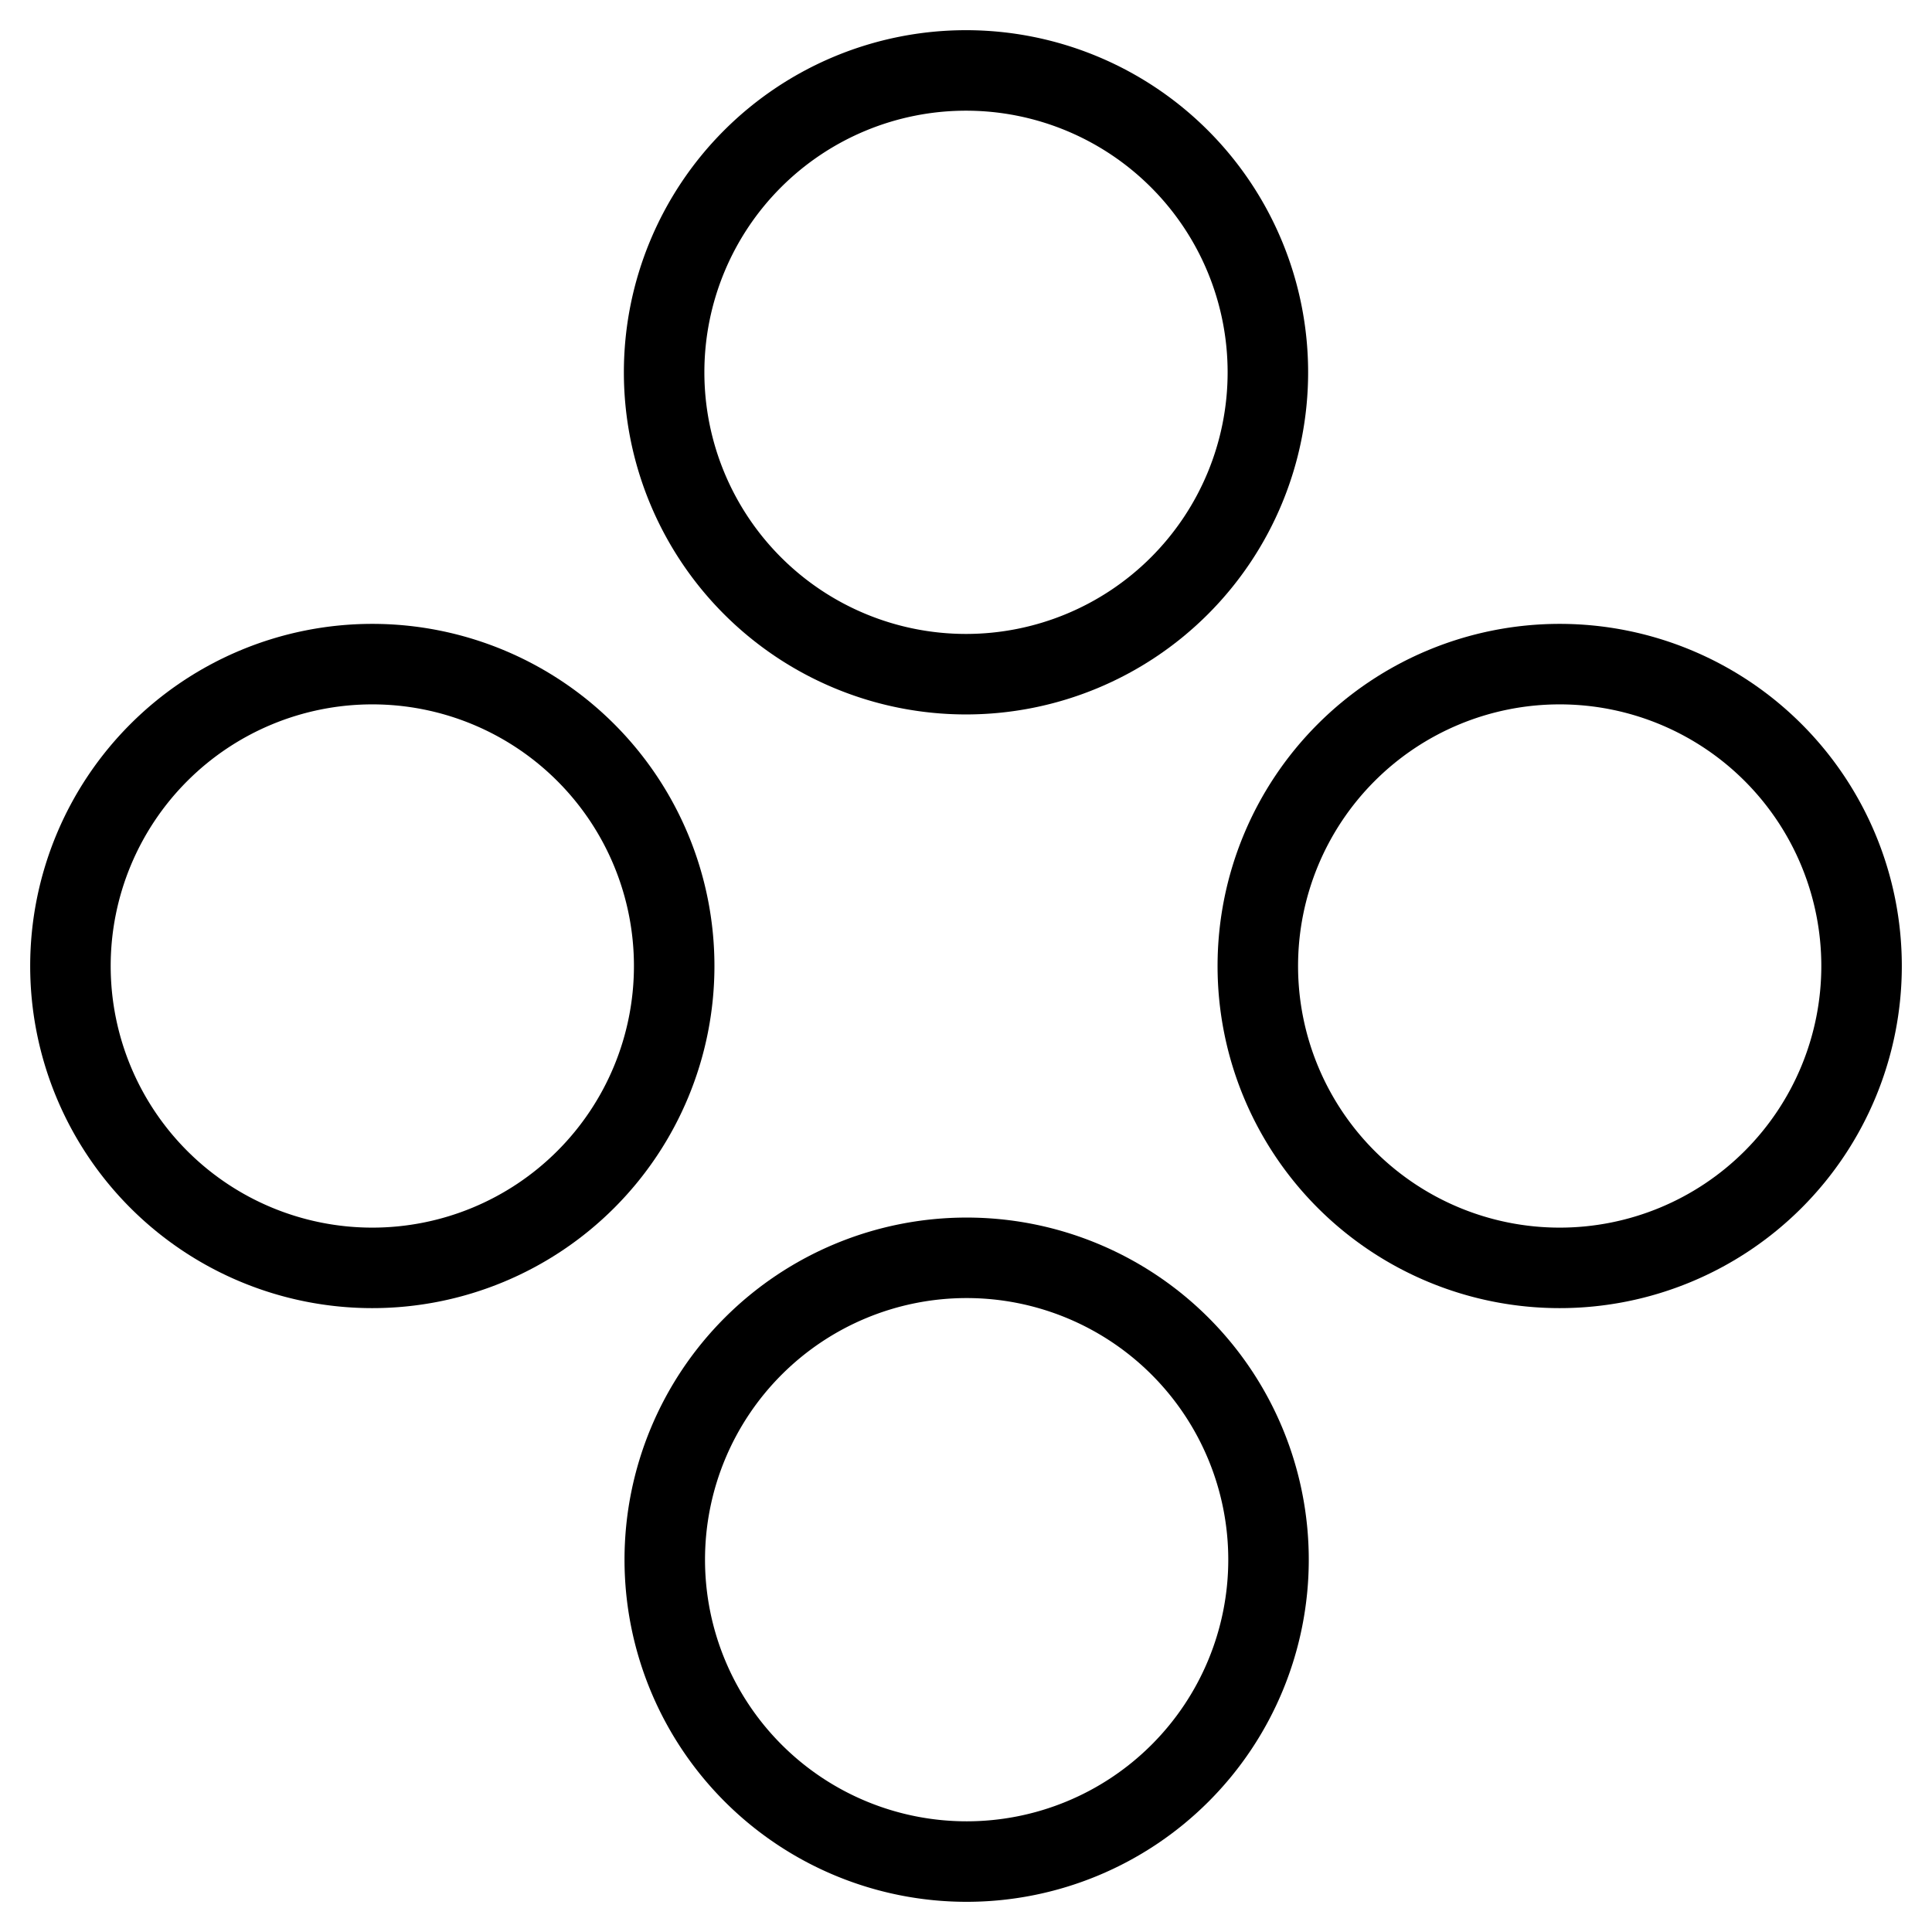 <svg xmlns="http://www.w3.org/2000/svg" fill="none" viewBox="0 0 24 24"><path stroke="#000000" stroke-linecap="round" stroke-linejoin="round" d="M8.25 4.625a3.75 3.75 0 1 0 7.5 0 3.75 3.75 0 1 0 -7.5 0" stroke-width="1"></path><path stroke="#000000" stroke-linecap="round" stroke-linejoin="round" d="M0.875 12a3.75 3.75 0 1 0 7.5 0 3.75 3.75 0 1 0 -7.5 0" stroke-width="1"></path><path stroke="#000000" stroke-linecap="round" stroke-linejoin="round" d="M15.625 12a3.75 3.75 0 1 0 7.5 0 3.75 3.75 0 1 0 -7.5 0" stroke-width="1"></path><path stroke="#000000" stroke-linecap="round" stroke-linejoin="round" d="M8.258 19.375a3.75 3.75 0 1 0 7.5 0 3.75 3.75 0 1 0 -7.5 0" stroke-width="1"></path></svg>